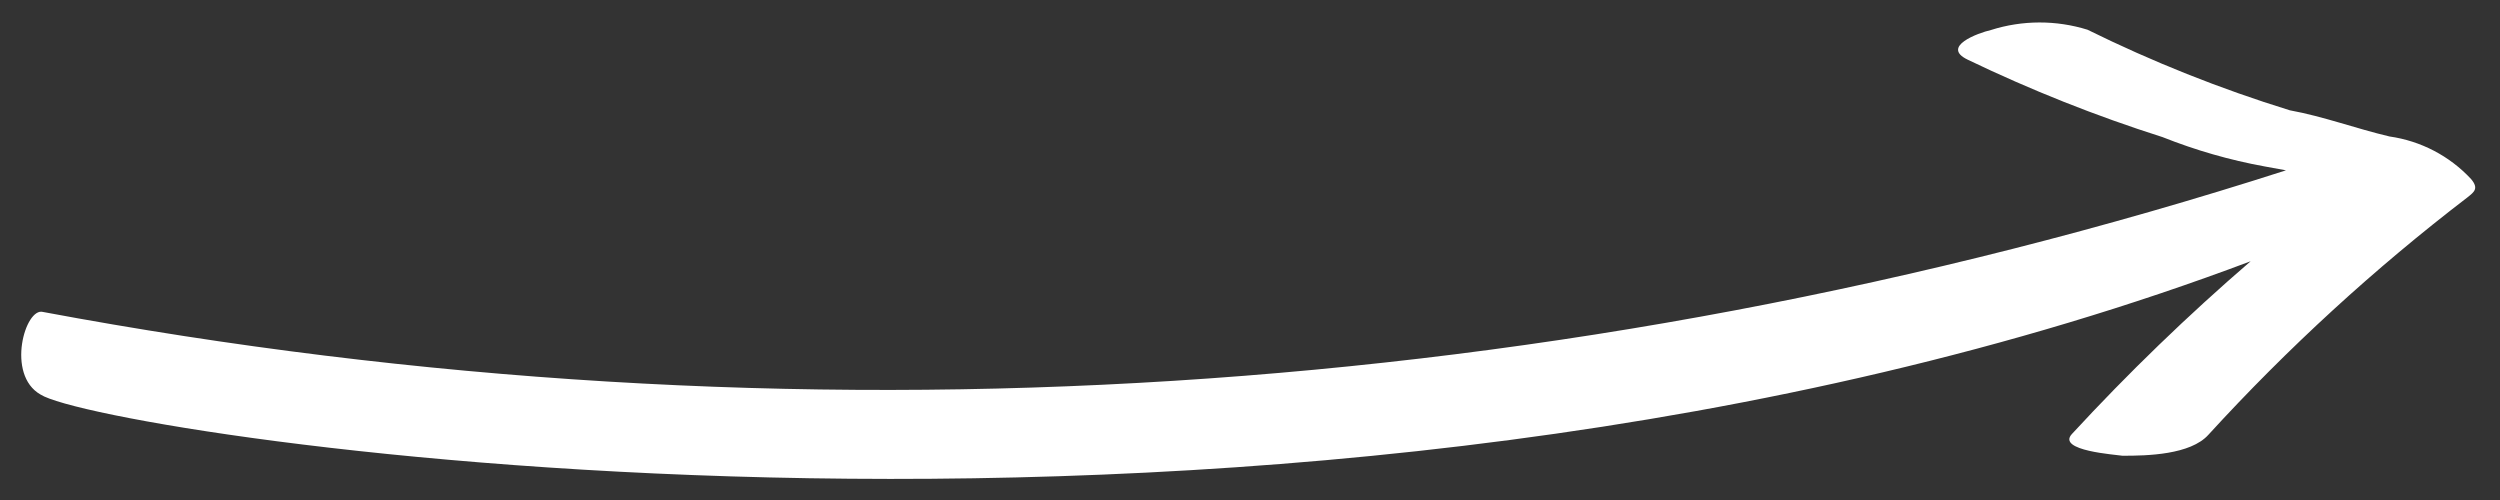 <svg width="85" height="17" viewBox="0 0 85 17" fill="none" xmlns="http://www.w3.org/2000/svg">
<rect x="0" y="0" width="85" height="17" fill="#333333" stroke="none"/>
<path d="M83.903 6.703C80.731 9.131 77.78 11.835 75.085 14.783C74.475 15.461 73.011 15.498 72.162 15.495C71.956 15.458 69.915 15.329 70.444 14.757C72.357 12.684 74.387 10.722 76.523 8.882C43.928 21.162 3.469 14.767 1.378 13.414C0.194 12.743 0.857 10.435 1.464 10.607C26.889 15.359 53.098 13.704 77.724 5.791L76.989 5.657C75.814 5.443 74.66 5.112 73.527 4.662C71.26 3.941 69.046 3.061 66.902 2.029C65.981 1.588 67.25 1.121 67.694 1.02C68.76 0.682 69.905 0.679 70.974 1.01C73.191 2.104 75.491 3.02 77.853 3.75C78.999 3.959 80.107 4.373 81.243 4.64C82.305 4.791 83.284 5.301 84.015 6.086C84.29 6.41 84.117 6.53 83.903 6.703Z" fill="white"/>
</svg>
